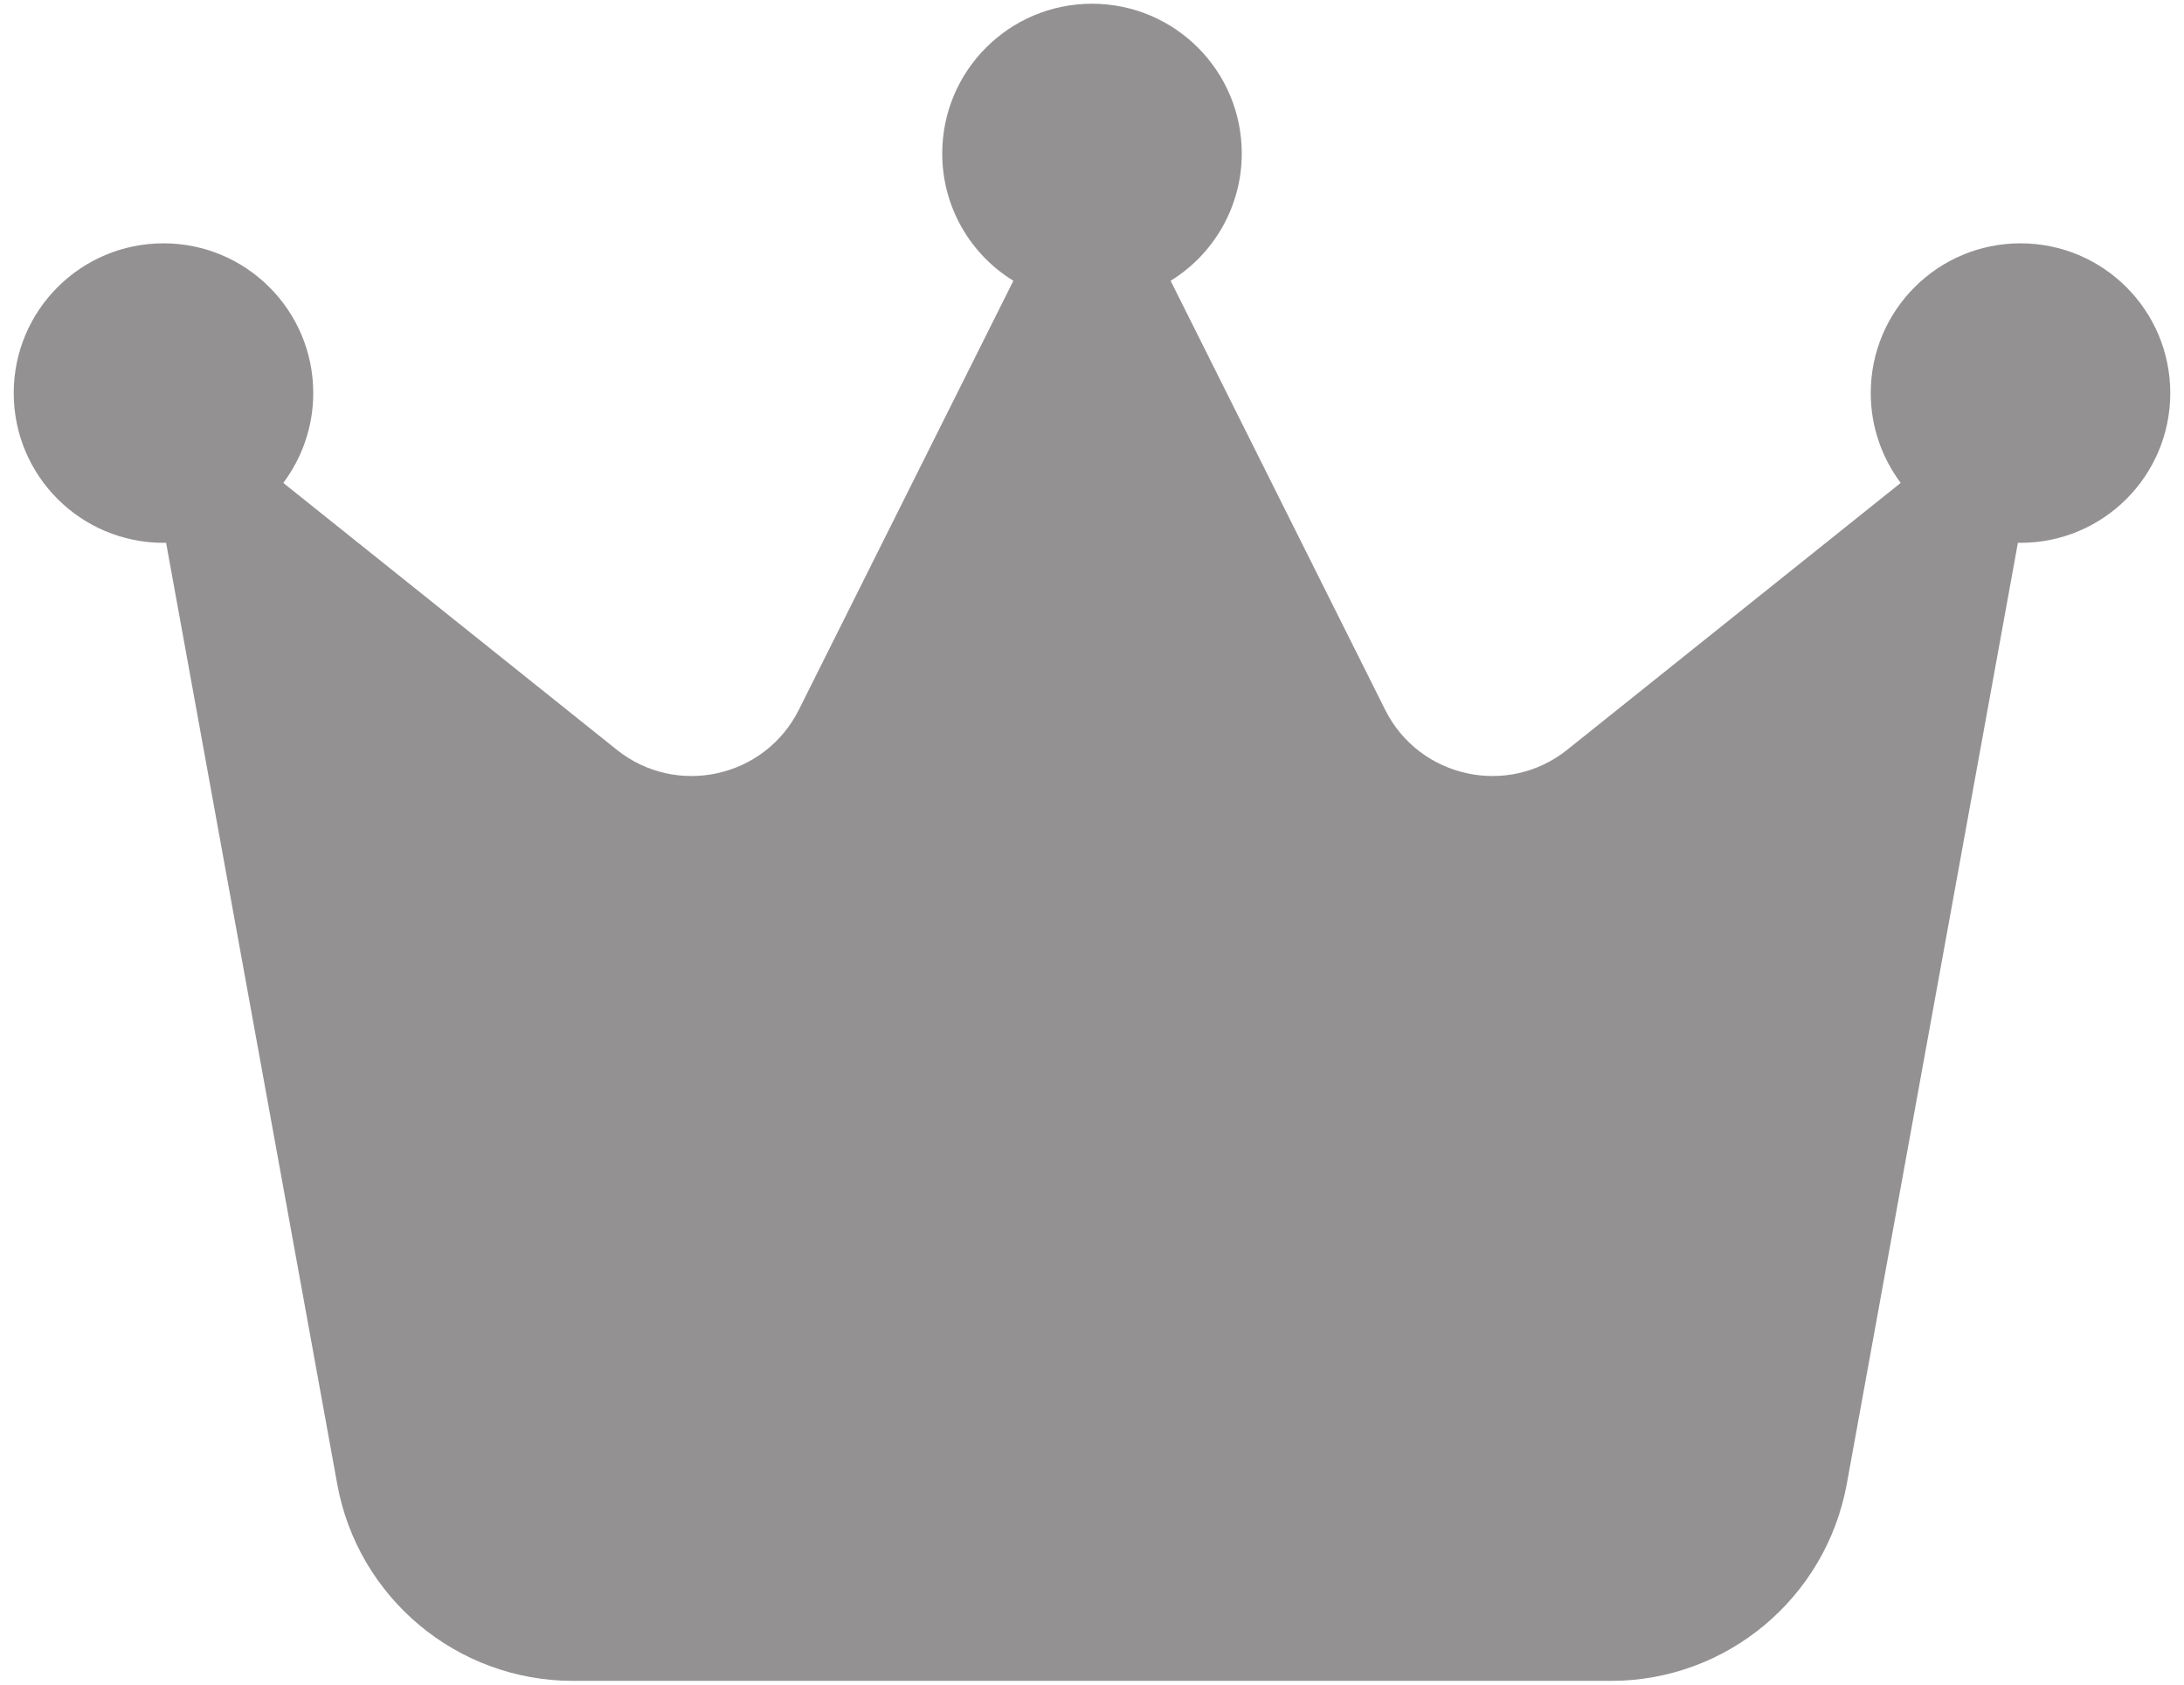 <svg width="70" height="54" viewBox="0 0 70 54" fill="none" xmlns="http://www.w3.org/2000/svg">
<path id="Vector" d="M37.52 9C38.888 8.16 39.8 6.636 39.8 4.92C39.8 2.268 37.652 0.12 35 0.12C32.348 0.12 30.2 2.268 30.2 4.92C30.2 6.648 31.112 8.16 32.48 9L25.604 22.752C24.512 24.936 21.68 25.56 19.772 24.036L9.08 15.48C9.68 14.676 10.04 13.68 10.04 12.6C10.04 9.948 7.892 7.8 5.24 7.8C2.588 7.8 0.44 9.948 0.44 12.6C0.44 15.252 2.588 17.4 5.24 17.4H5.324L10.808 47.568C11.468 51.216 14.648 53.88 18.368 53.88H51.632C55.34 53.88 58.52 51.228 59.192 47.568L64.676 17.4H64.76C67.412 17.4 69.56 15.252 69.56 12.6C69.56 9.948 67.412 7.8 64.76 7.8C62.108 7.8 59.96 9.948 59.96 12.6C59.96 13.68 60.32 14.676 60.92 15.48L50.228 24.036C48.32 25.56 45.488 24.936 44.396 22.752L37.52 9Z" fill="#939191"/>
</svg>
